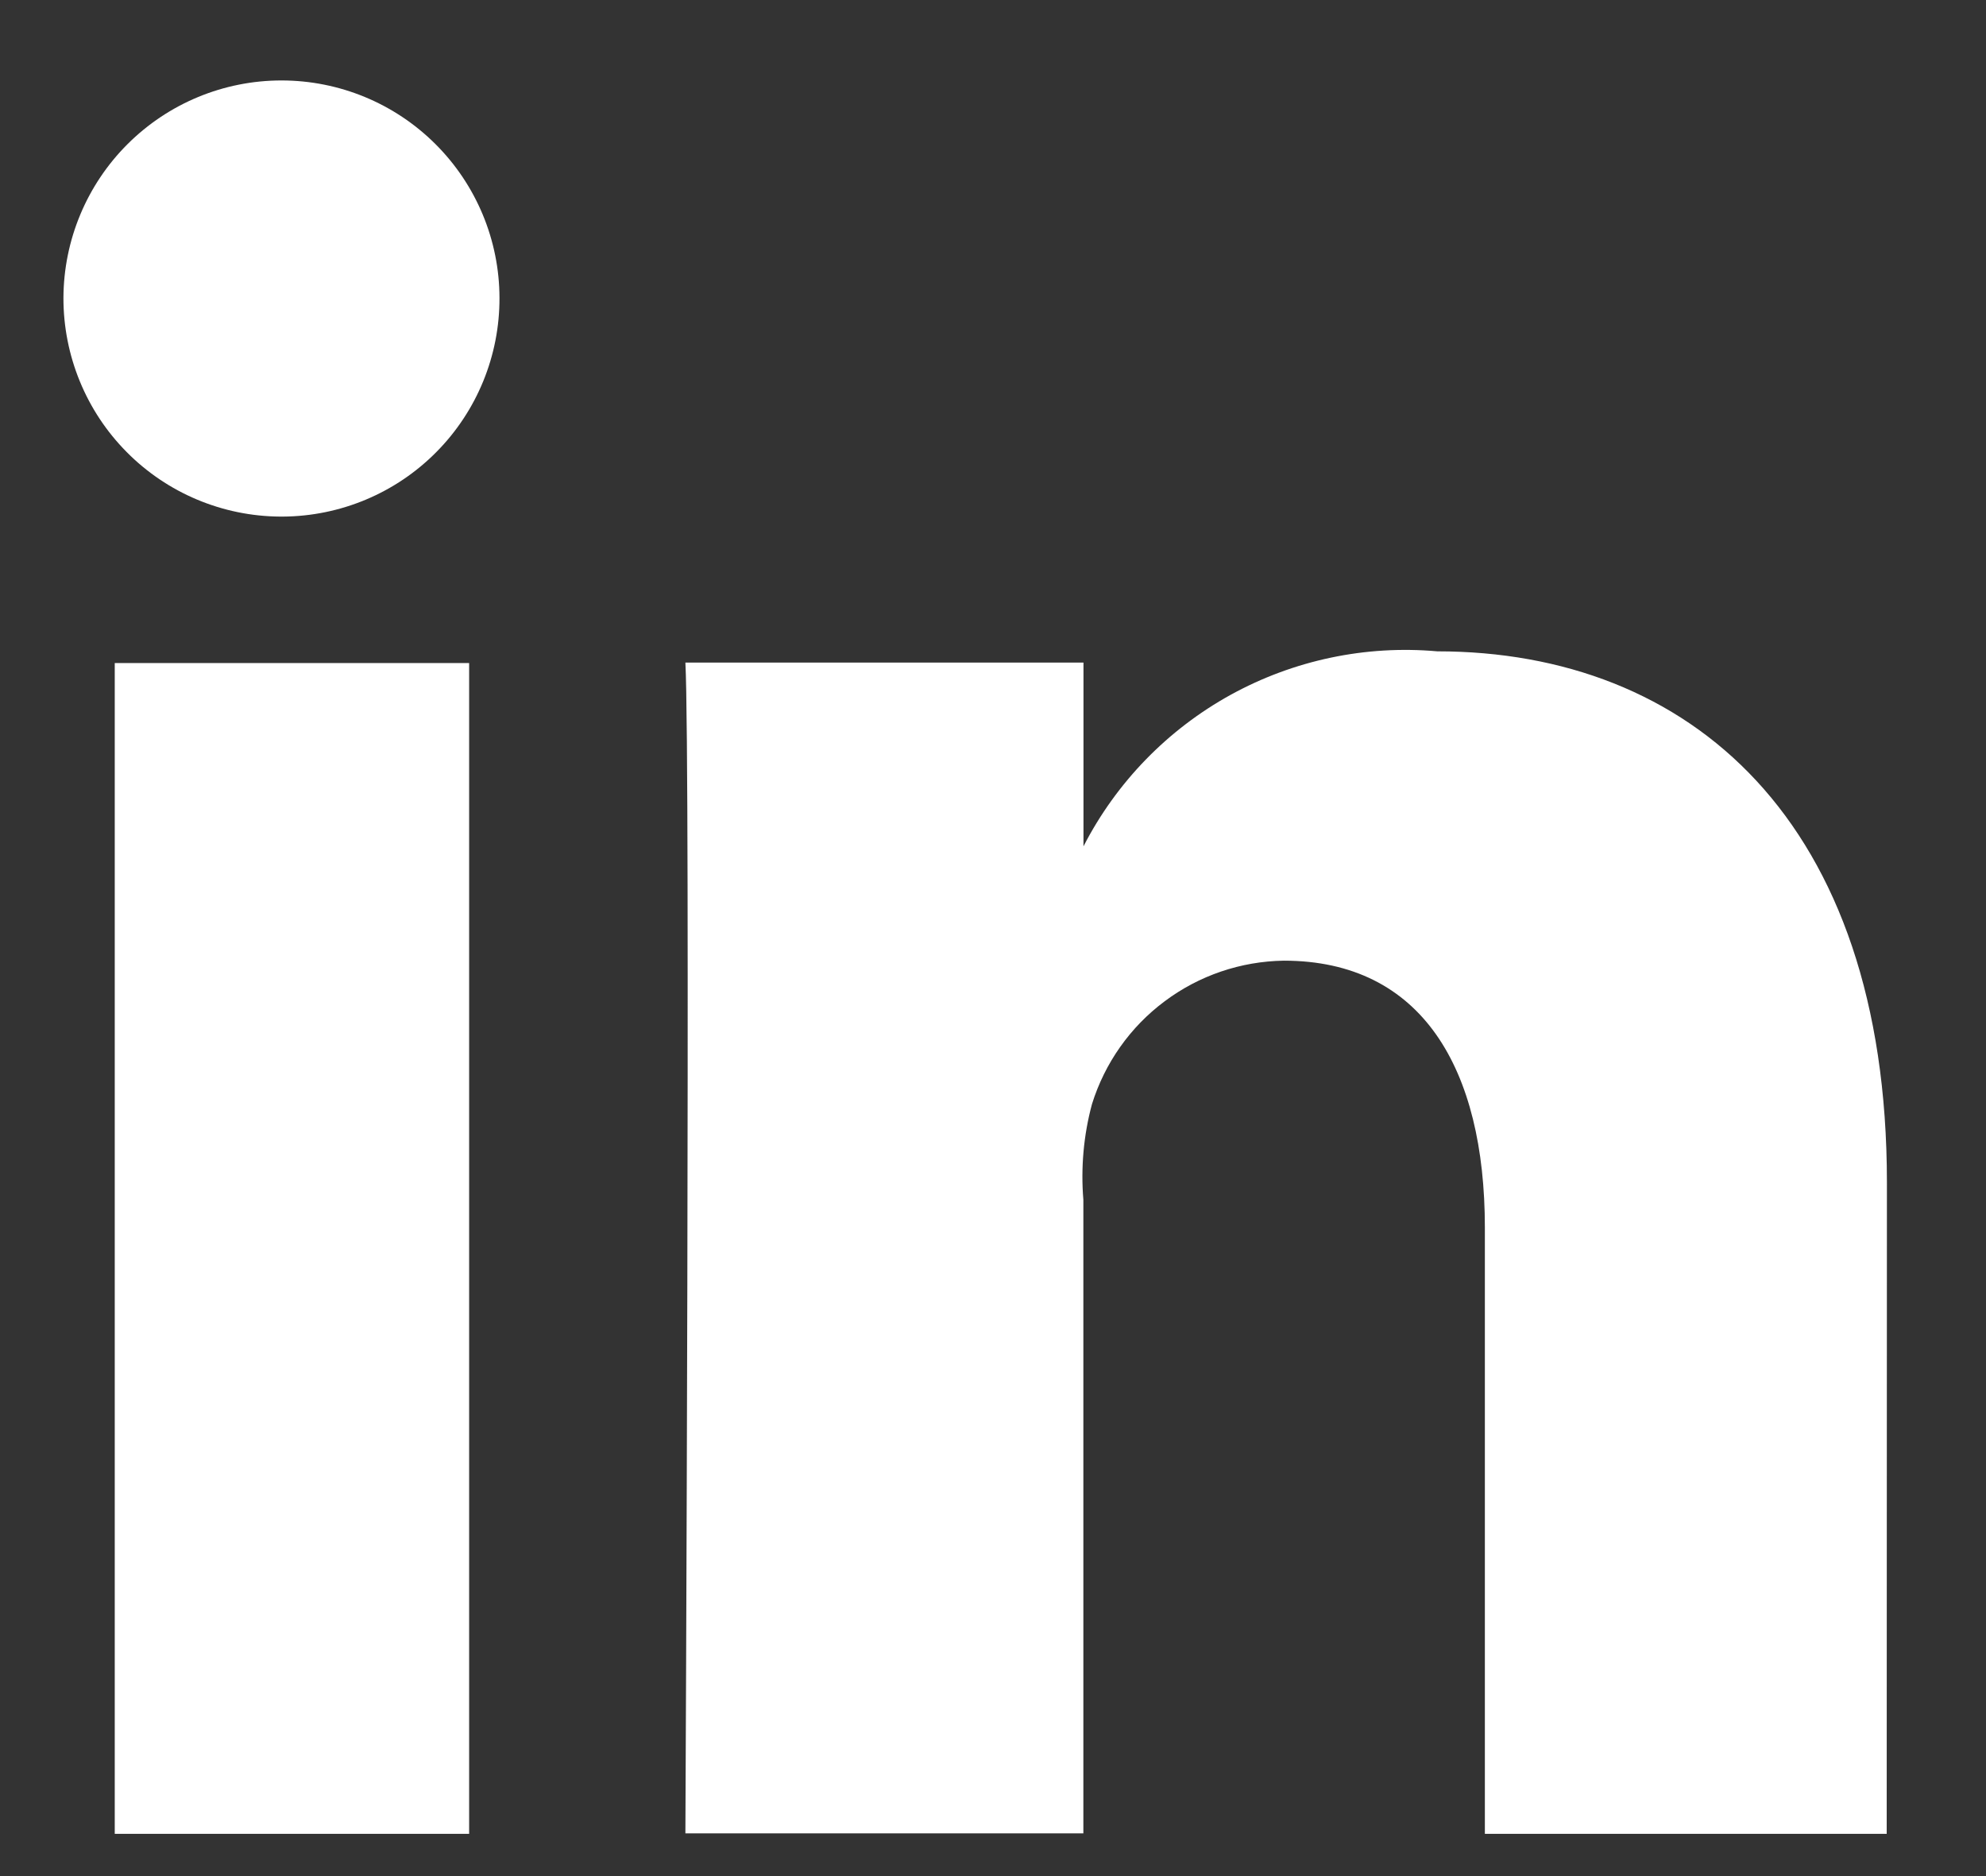 <svg width="18" height="17" viewBox="0 0 18 17" fill="none" xmlns="http://www.w3.org/2000/svg">
<rect x="0" y="0" width="18" height="17" fill="#333333" stroke="none"/>
<path d="M4.252 16.617H1.04V6.008H4.252V16.617ZM2.563 4.681H2.54C2.017 4.678 1.516 4.468 1.148 4.096C0.78 3.725 0.574 3.222 0.575 2.699C0.577 2.176 0.786 1.675 1.156 1.306C1.527 0.936 2.028 0.729 2.551 0.729C3.075 0.729 3.576 0.936 3.947 1.306C4.317 1.675 4.526 2.176 4.527 2.699C4.529 3.222 4.323 3.725 3.955 4.096C3.587 4.468 3.086 4.678 2.563 4.681ZM17.1 16.617H13.458V11.123C13.458 9.686 12.889 8.705 11.636 8.705C11.246 8.711 10.868 8.839 10.556 9.073C10.243 9.306 10.013 9.633 9.897 10.005C9.821 10.287 9.795 10.581 9.819 10.872V16.613H6.212C6.212 16.613 6.259 6.888 6.212 6.004H9.82V7.669C10.118 7.089 10.583 6.611 11.154 6.296C11.725 5.982 12.377 5.844 13.027 5.902C15.308 5.902 17.102 7.428 17.102 10.714L17.1 16.617Z" fill="white"/>
</svg>
